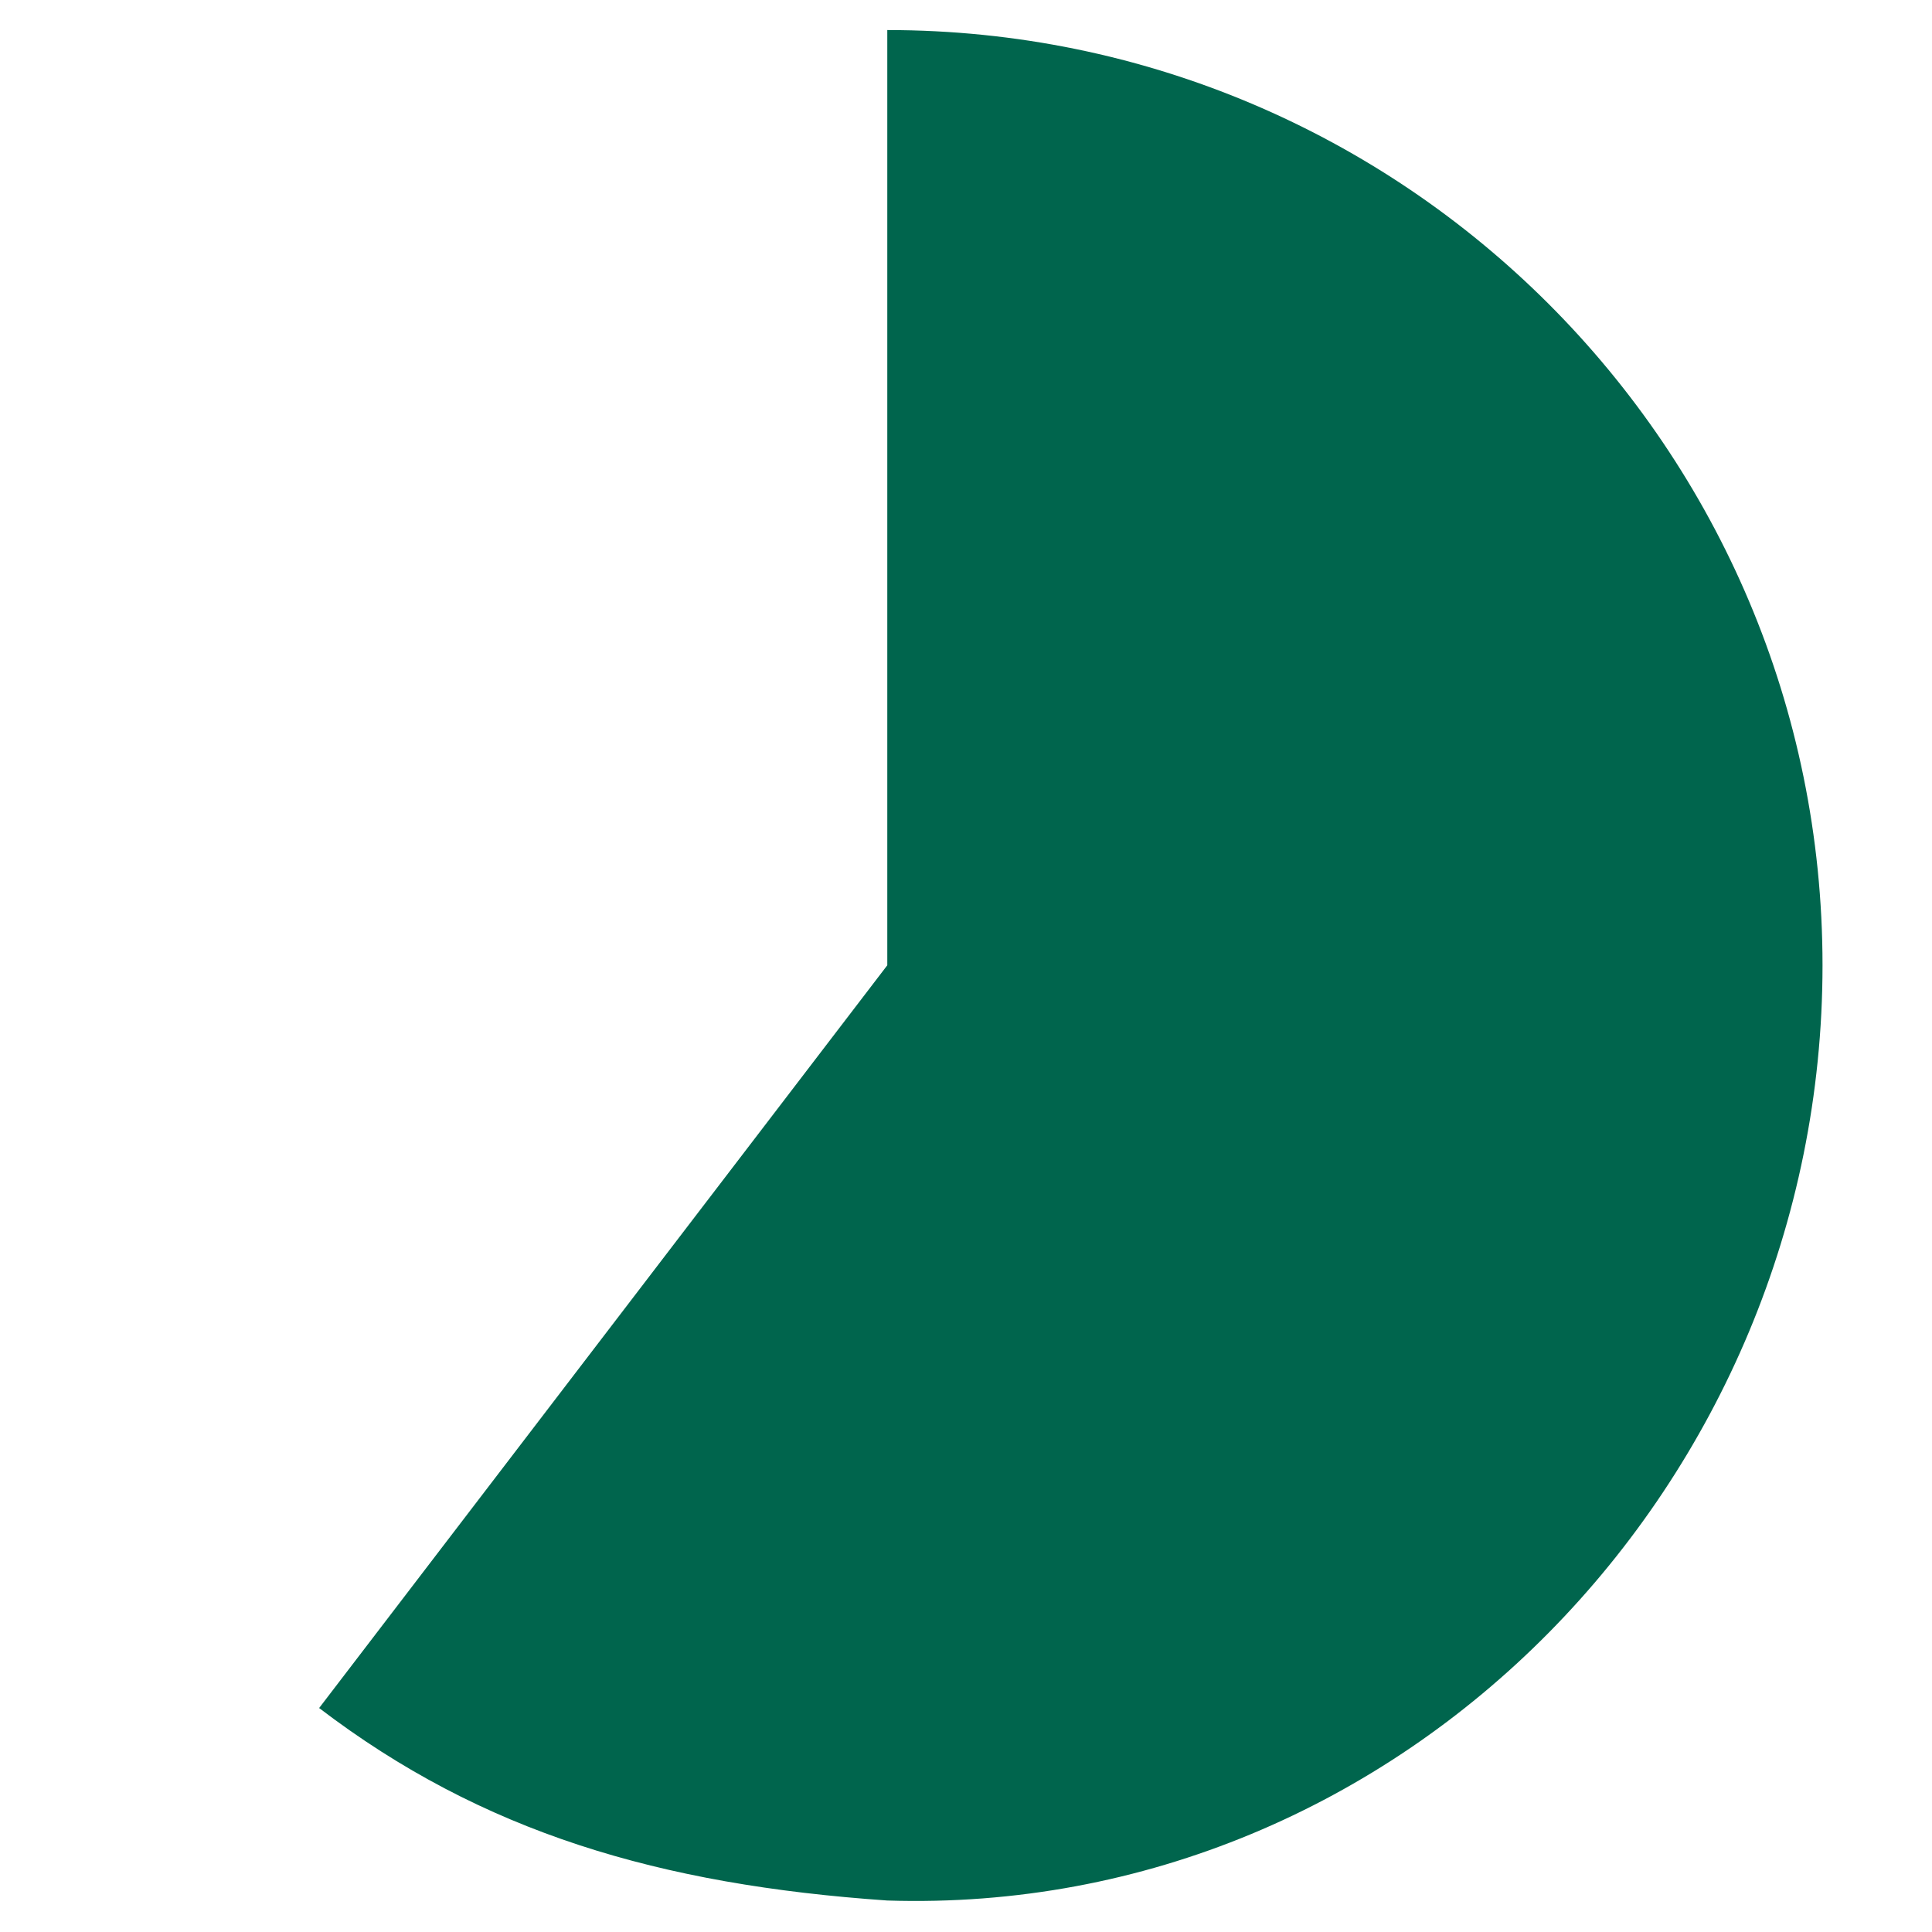 <?xml version="1.0" encoding="UTF-8"?>
<svg id="a" xmlns="http://www.w3.org/2000/svg" xmlns:xlink="http://www.w3.org/1999/xlink" version="1.1" viewBox="0 0 270 270">
  <!-- Generator: Adobe Illustrator 29.2.0, SVG Export Plug-In . SVG Version: 2.1.0 Build 108)  -->
  <defs>
    <style>
      .st0 {
        fill: #003d34;
      }

      .st1 {
        fill: #00654d;
      }

      .st2 {
        fill: #78c4ee;
      }

      .st3 {
        fill: #fff;
      }

      .st4 {
        fill: #ffcd16;
      }

      .st4, .st5, .st6 {
        display: none;
      }

      .st5 {
        fill: #e95314;
      }
    </style>
  </defs>
  <path class="st5" d="M60.7,233.1C7.2,192.1-2.9,115.6,38,62.1c8.1-10.5,17.8-19.7,28.8-27.1l68,101.2s-74.1,96.9-74.1,96.9Z"/>
  <path class="st4" d="M74.6,46.6c17.8-12,38.8-18.4,60.3-18.4v108s-60.3-89.6-60.3-89.6Z"/>
  <g class="st6">
    <g>
      <path class="st2" d="M92.5,50.8h-2.2v-2h4.7v9.8h-2.5v-7.8Z"/>
      <path class="st2" d="M97,56.8l2.4-1.9c1.8-1.5,2.5-2.2,2.5-3.1s-.4-1.2-1.2-1.2-1.4.3-1.4,1.7h-2.3c0-2.4,1.6-3.7,3.9-3.7s3.5,1.1,3.5,2.9-1,2.7-3,4.3l-1,.8h4.2v2h-7.6v-1.8Z"/>
      <path class="st2" d="M106.6,56.8h2.4l-1.5,3.6h-2.1l1.2-3.6Z"/>
      <path class="st2" d="M114.6,56.7h-4.8v-2l4.6-5.9h2.6v5.9h1.6v2h-1.6v1.9h-2.5v-1.9h.1ZM114.6,54.7v-3.3l-2.5,3.3h2.5Z"/>
      <path class="st2" d="M119.6,51.4c0-1.8,1.1-2.8,2.6-2.8s2.6,1,2.6,2.8-1.1,2.8-2.6,2.8-2.6-1.1-2.6-2.8ZM123.2,51.4c0-1-.3-1.5-.9-1.5s-.9.5-.9,1.5.3,1.5.9,1.5.9-.5.9-1.5ZM127.1,48.8h2.2l-4.2,9.8h-2.2s4.2-9.8,4.2-9.8ZM127.3,56.1c0-1.8,1.1-2.8,2.6-2.8s2.6,1,2.6,2.8-1.1,2.8-2.6,2.8-2.6-1-2.6-2.8ZM130.9,56.1c0-1-.3-1.5-.9-1.5s-.9.5-.9,1.5.3,1.5.9,1.5.9-.5.9-1.5Z"/>
    </g>
    <g>
      <path class="st2" d="M193.7,178.4c0-1.4.8-2.5,2-4.2l1.6-2.2h2.8l-2.1,2.9h.5c1.7.2,3.1,1.4,3.1,3.5s-1.6,3.6-3.9,3.6-4-1.4-4-3.6h0ZM199.1,178.5c0-.9-.6-1.5-1.5-1.5s-1.5.6-1.5,1.5.6,1.5,1.5,1.5,1.5-.6,1.5-1.5Z"/>
      <path class="st2" d="M202.5,180l2.4-1.9c1.8-1.5,2.5-2.2,2.5-3.1s-.4-1.2-1.2-1.2-1.4.3-1.4,1.7h-2.3c0-2.4,1.6-3.7,3.9-3.7s3.5,1.1,3.5,2.9-1,2.7-3,4.3l-1,.8h4.2v2h-7.5v-1.8h0Z"/>
      <path class="st2" d="M212.1,180h2.4l-1.5,3.6h-2.1l1.2-3.6h0Z"/>
      <path class="st2" d="M220.2,174h-4.9v-2h7.4v1.9l-3.8,7.9h-2.6l3.9-7.8h0Z"/>
      <path class="st2" d="M223.7,174.6c0-1.8,1.1-2.8,2.6-2.8s2.6,1,2.6,2.8-1.1,2.8-2.6,2.8-2.6-1.1-2.6-2.8ZM227.2,174.6c0-1-.3-1.5-.9-1.5s-.9.5-.9,1.5.3,1.5.9,1.5.9-.6.9-1.5ZM231.1,172h2.2l-4.2,9.8h-2.2l4.2-9.8ZM231.4,179.3c0-1.8,1.1-2.8,2.6-2.8s2.6,1,2.6,2.8-1.1,2.8-2.6,2.8c-1.6-.1-2.6-1.1-2.6-2.8ZM234.9,179.3c0-1-.3-1.5-.9-1.5s-.9.5-.9,1.5.3,1.5.9,1.5.9-.6.9-1.5Z"/>
    </g>
    <g>
      <path class="st3" d="M22.9,142.9l2.4-1.9c1.8-1.5,2.5-2.2,2.5-3.1s-.4-1.2-1.2-1.2-1.4.3-1.4,1.7h-2.3c0-2.4,1.6-3.7,3.9-3.7s3.5,1.1,3.5,2.9-1,2.7-3,4.3l-1,.8h4.2v2h-7.5v-1.8h-.1Z"/>
      <path class="st3" d="M36.1,142.8h-4.8v-2l4.6-5.9h2.6v5.9h1.6v2h-1.6v1.9h-2.5v-1.9h.1ZM36.1,140.8v-3.3l-2.5,3.3h2.5Z"/>
      <path class="st3" d="M41.9,142.9h2.4l-1.5,3.6h-2.1s1.2-3.6,1.2-3.6Z"/>
      <path class="st3" d="M53.4,138.3c0,1.4-.8,2.5-2,4.2l-1.6,2.2h-2.8l2.1-2.9h-.5c-1.7-.2-3.1-1.4-3.1-3.5s1.6-3.6,3.9-3.6,4,1.5,4,3.6ZM47.9,138.3c0,.9.6,1.5,1.5,1.5s1.5-.6,1.5-1.5-.6-1.5-1.5-1.5c-.9-.1-1.5.6-1.5,1.5Z"/>
      <path class="st3" d="M54.6,137.5c0-1.8,1.1-2.8,2.6-2.8s2.6,1,2.6,2.8-1.1,2.8-2.6,2.8-2.6-1-2.6-2.8ZM58.1,137.5c0-1-.3-1.5-.9-1.5s-.9.5-.9,1.5.3,1.5.9,1.5.9-.5.9-1.5ZM62,134.9h2.2l-4.2,9.8h-2.2s4.2-9.8,4.2-9.8ZM62.2,142.2c0-1.8,1.1-2.8,2.6-2.8s2.6,1,2.6,2.8-1.1,2.8-2.6,2.8-2.6-1-2.6-2.8ZM65.8,142.2c0-1-.3-1.5-.9-1.5s-.9.5-.9,1.5.3,1.5.9,1.5.9-.5.9-1.5Z"/>
    </g>
  </g>
  <g>
    <path class="st1" d="M124,4.2c72.2,0,130.7,58.5,130.7,130.7s-58.5,133-130.7,130.7c-31.8-2.2-56.6-9.5-79.4-26.9l79.4-103.8V4.2Z"/>
    <path class="st0" d="M124,90.5h-.4"/>
  </g>
</svg>